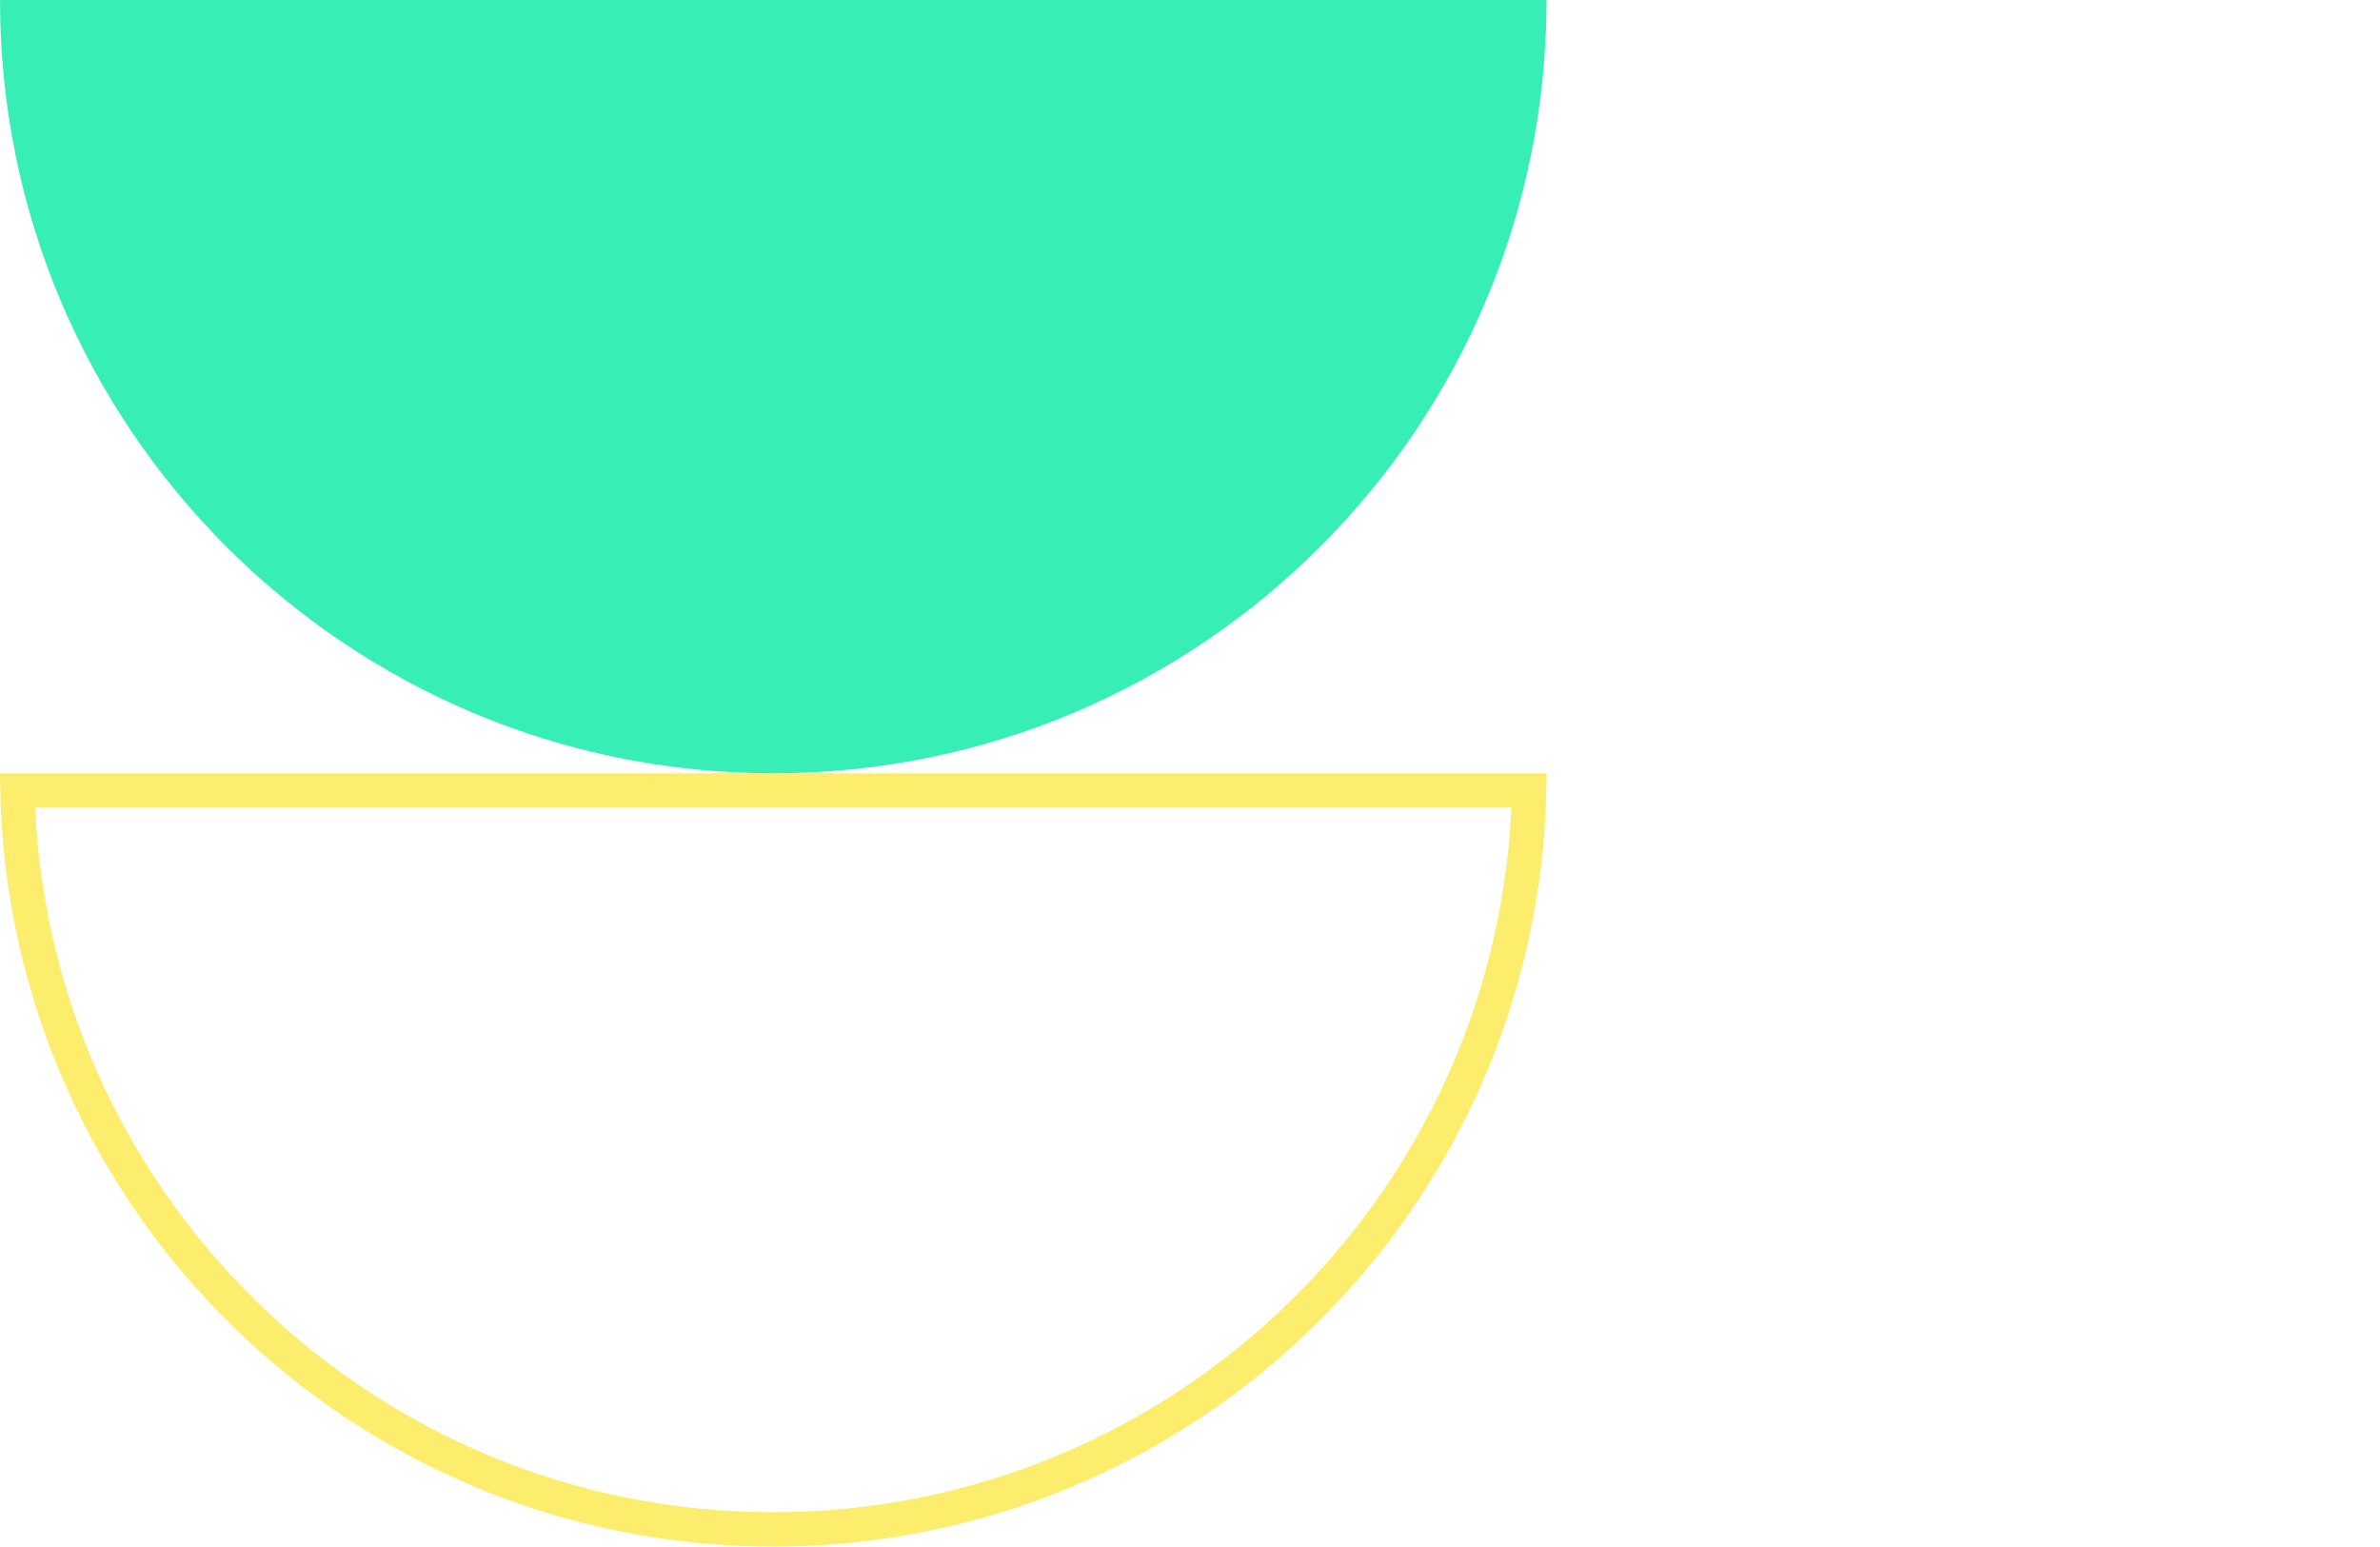 <svg width="277" height="180" viewBox="0 0 277 180" fill="none" xmlns="http://www.w3.org/2000/svg">
<rect width="277" height="180" fill="white"/>
<path d="M90 178C42.067 178 3.085 139.677 2.022 92L177.978 92C176.915 139.677 137.933 178 90 178Z" stroke="#FCED6D" stroke-width="4"/>
<path d="M90 90C139.706 90 180 49.706 180 1.57361e-05L1.52588e-05 -7.86805e-06C1.30861e-05 49.706 40.294 90 90 90Z" fill="#37EEB7"/>
</svg>
